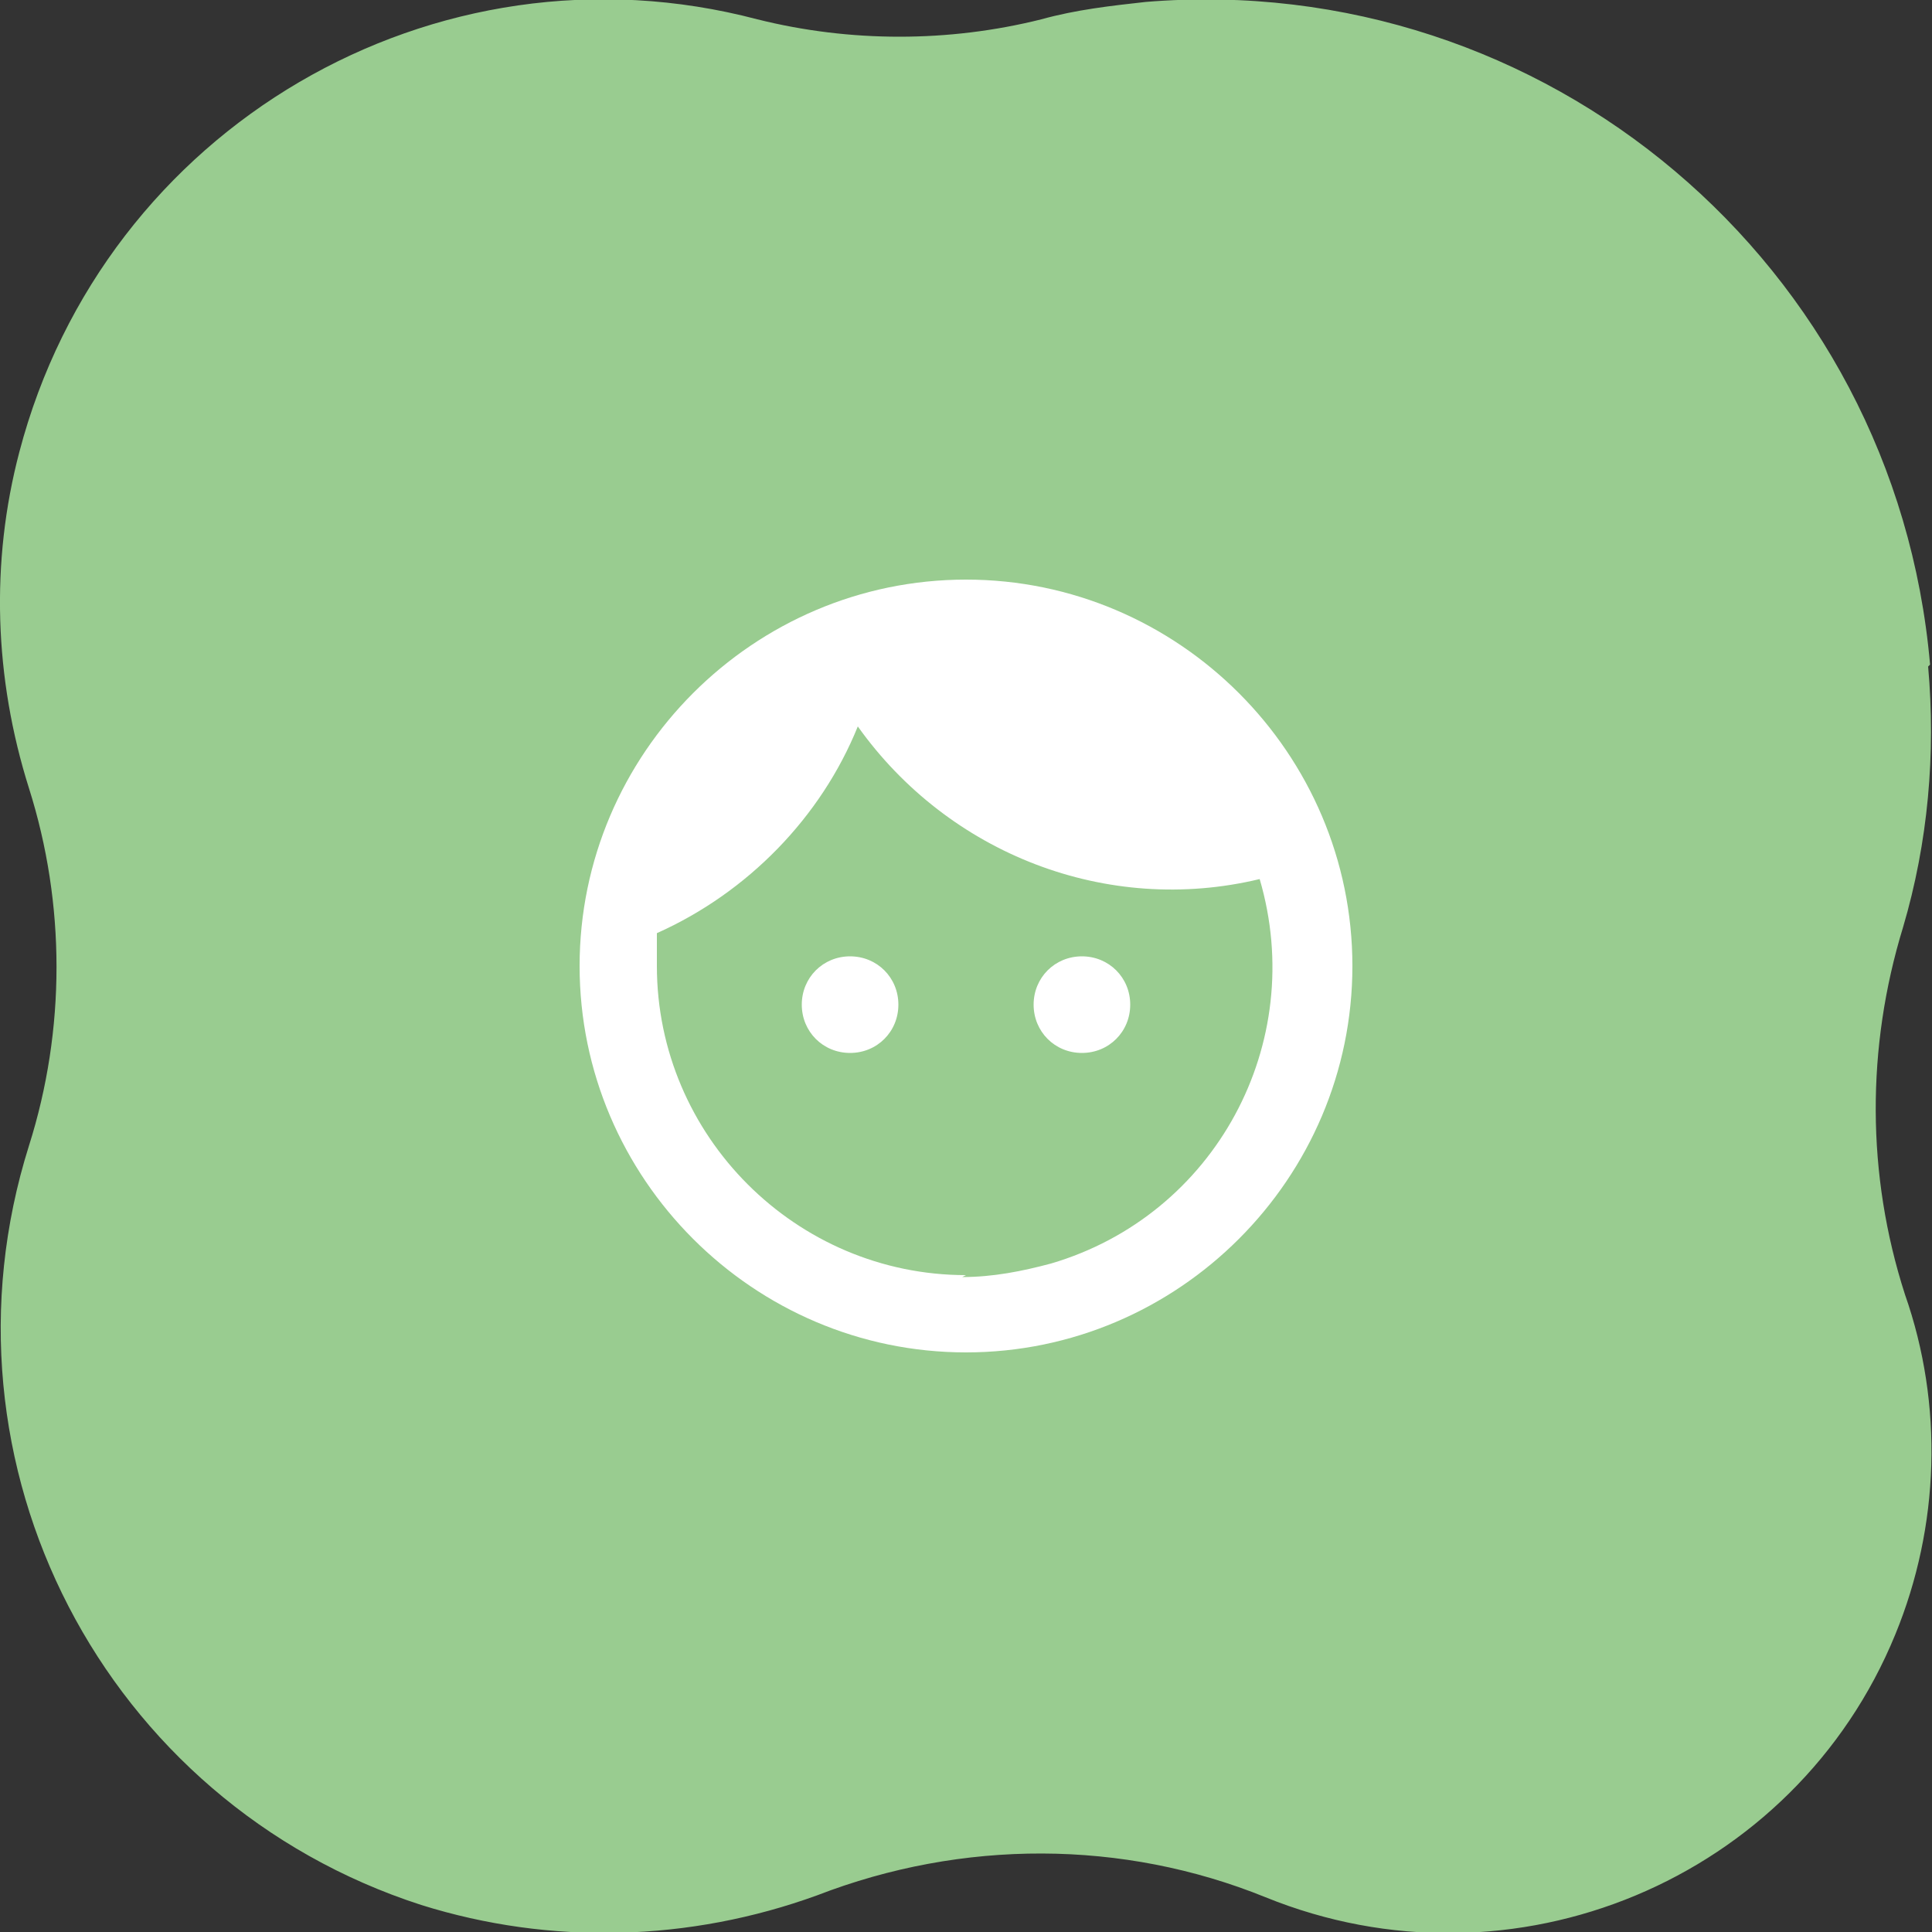 <?xml version="1.0" encoding="UTF-8"?>
<svg id="_レイヤー_1" data-name="レイヤー_1" xmlns="http://www.w3.org/2000/svg" version="1.1" viewBox="0 0 100 100">
  <rect x="0" y="0" width="100" height="100" fill="#333333" stroke="none"/>
  <!-- Generator: Adobe Illustrator 29.1.0, SVG Export Plug-In . SVG Version: 2.1.0 Build 142)  -->
  <defs>
    <style>
      .st0 {
        fill: #fff;
      }

      .st1 {
        fill: #99cc90;
      }
    </style>
  </defs>
  <path class="st1" d="M99.9,34.4C98.1,13.7,80-1.6,59.3.1c-1.8.2-3.6.4-5.4.9-4.8,1.2-9.9,1.2-14.7,0C22.5-3.4,5.4,6.6,1,23.4c-1.5,5.7-1.3,11.7.5,17.4,1.9,6,1.9,12.5,0,18.5-5.2,16.5,3.9,34,20.3,39.3,6.7,2.1,13.9,1.9,20.5-.5,7.5-2.9,15.8-2.9,23.2.1,12.8,5.2,27.4-.9,32.6-13.6,2.3-5.6,2.5-11.9.5-17.6-2-6.2-2-12.8-.1-19,1.3-4.4,1.7-9,1.3-13.5"/>
  <path class="st0" d="M44,49.5c-1.4,0-2.5,1.1-2.5,2.5s1.1,2.5,2.5,2.5,2.5-1.1,2.5-2.5-1.1-2.5-2.5-2.5ZM56,49.5c-1.4,0-2.5,1.1-2.5,2.5s1.1,2.5,2.5,2.5,2.5-1.1,2.5-2.5-1.1-2.5-2.5-2.5ZM50,30c-11,0-20,9-20,20s9,20,20,20,20-9,20-20c0-11-9-20-20-20ZM50,66c-8.8,0-16-7.2-16-16,0-.6,0-1.1,0-1.7,4.7-2.1,8.5-6,10.4-10.7,4.7,6.6,12.9,9.8,20.8,7.9,2.5,8.5-2.3,17.4-10.8,19.9-1.5.4-3,.7-4.6.7Z"/>
</svg>